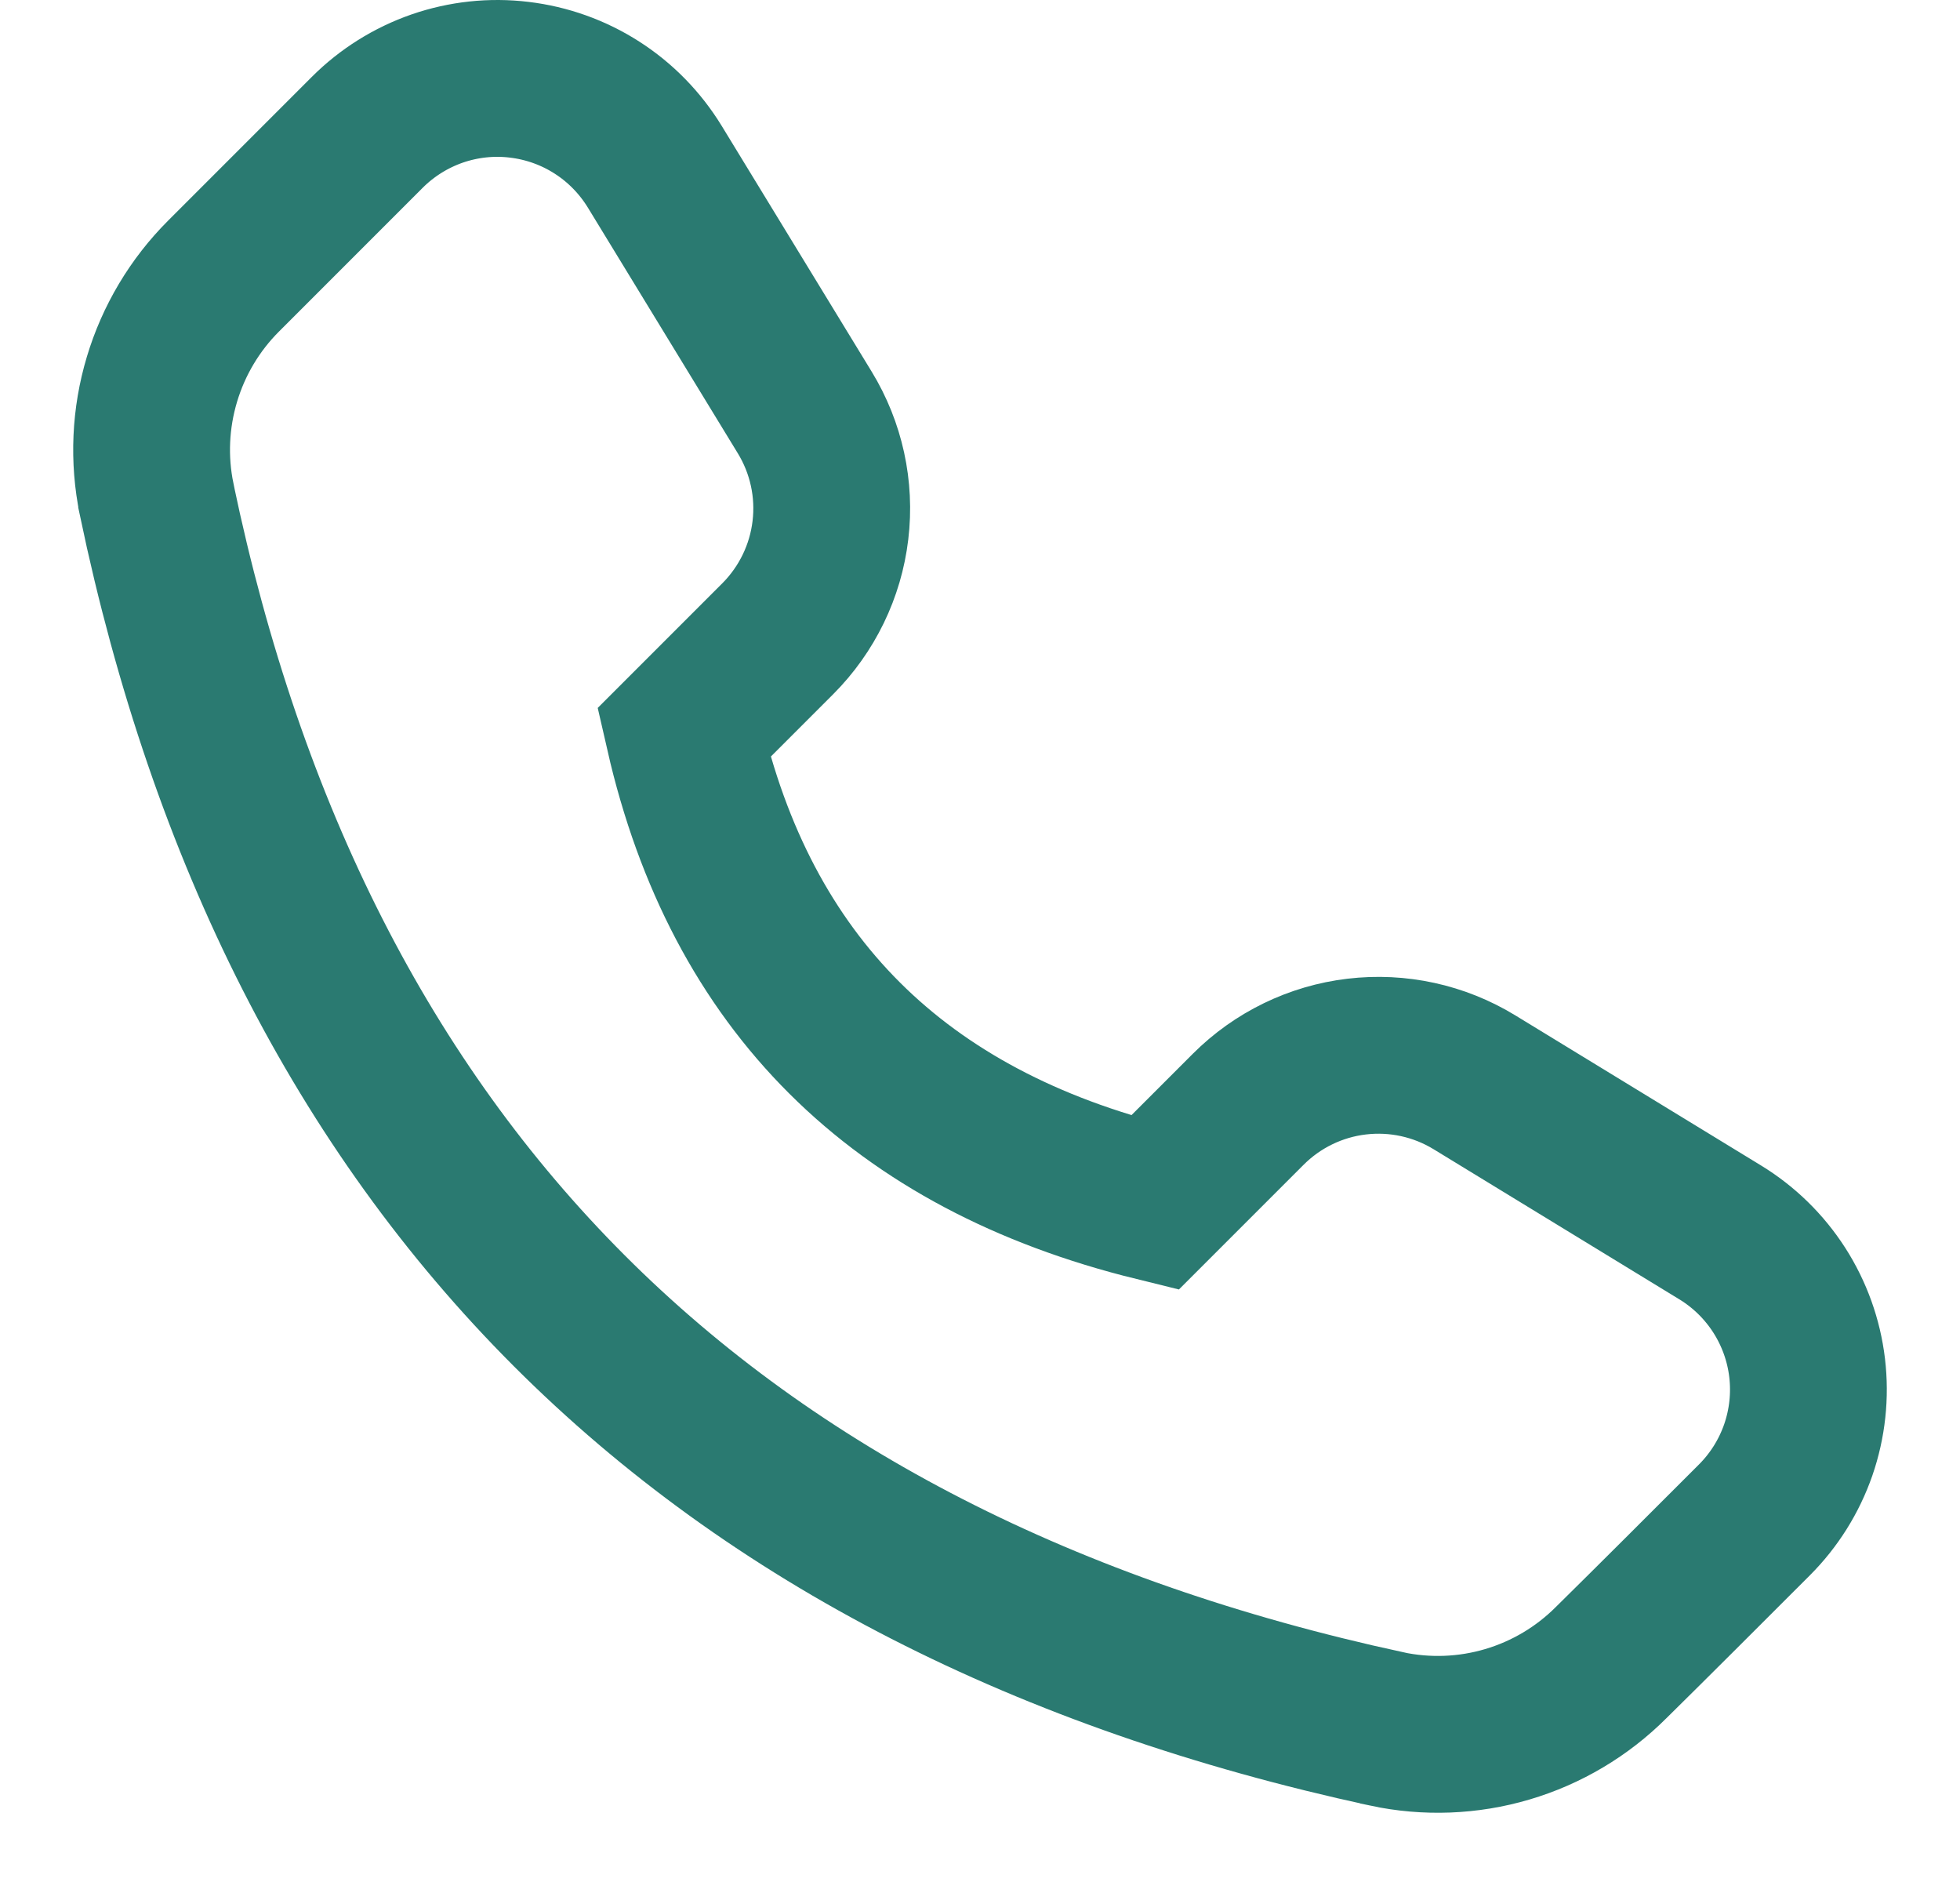 <svg width="25" height="24" viewBox="0 0 25 24" fill="none" xmlns="http://www.w3.org/2000/svg">
<g id="Group">
<path id="Vector" fill-rule="evenodd" clip-rule="evenodd" d="M18.807 13.802C18.357 13.527 17.828 13.412 17.305 13.474C16.781 13.536 16.294 13.773 15.921 14.146L14.729 15.338C11.463 14.534 9.453 12.543 8.722 9.344L9.921 8.145C10.293 7.772 10.53 7.285 10.592 6.762C10.655 6.238 10.539 5.709 10.264 5.259L8.351 2.125C8.165 1.822 7.914 1.564 7.614 1.372C7.315 1.18 6.976 1.059 6.623 1.017C6.27 0.974 5.912 1.013 5.576 1.129C5.24 1.246 4.935 1.437 4.684 1.688L2.851 3.521C2.485 3.887 2.215 4.339 2.066 4.836C1.917 5.332 1.893 5.858 1.998 6.366V6.369C3.79 14.931 9.008 20.167 17.684 22.047L17.686 22.048C18.196 22.157 18.726 22.137 19.226 21.989C19.727 21.841 20.182 21.57 20.551 21.201C21.083 20.677 21.772 19.988 22.378 19.382C22.629 19.131 22.82 18.826 22.937 18.49C23.053 18.154 23.092 17.796 23.05 17.443C23.008 17.09 22.886 16.751 22.694 16.452C22.502 16.153 22.244 15.901 21.941 15.716L18.807 13.802Z" stroke="#2A7A71" stroke-width="2"/>
</g>
</svg>
